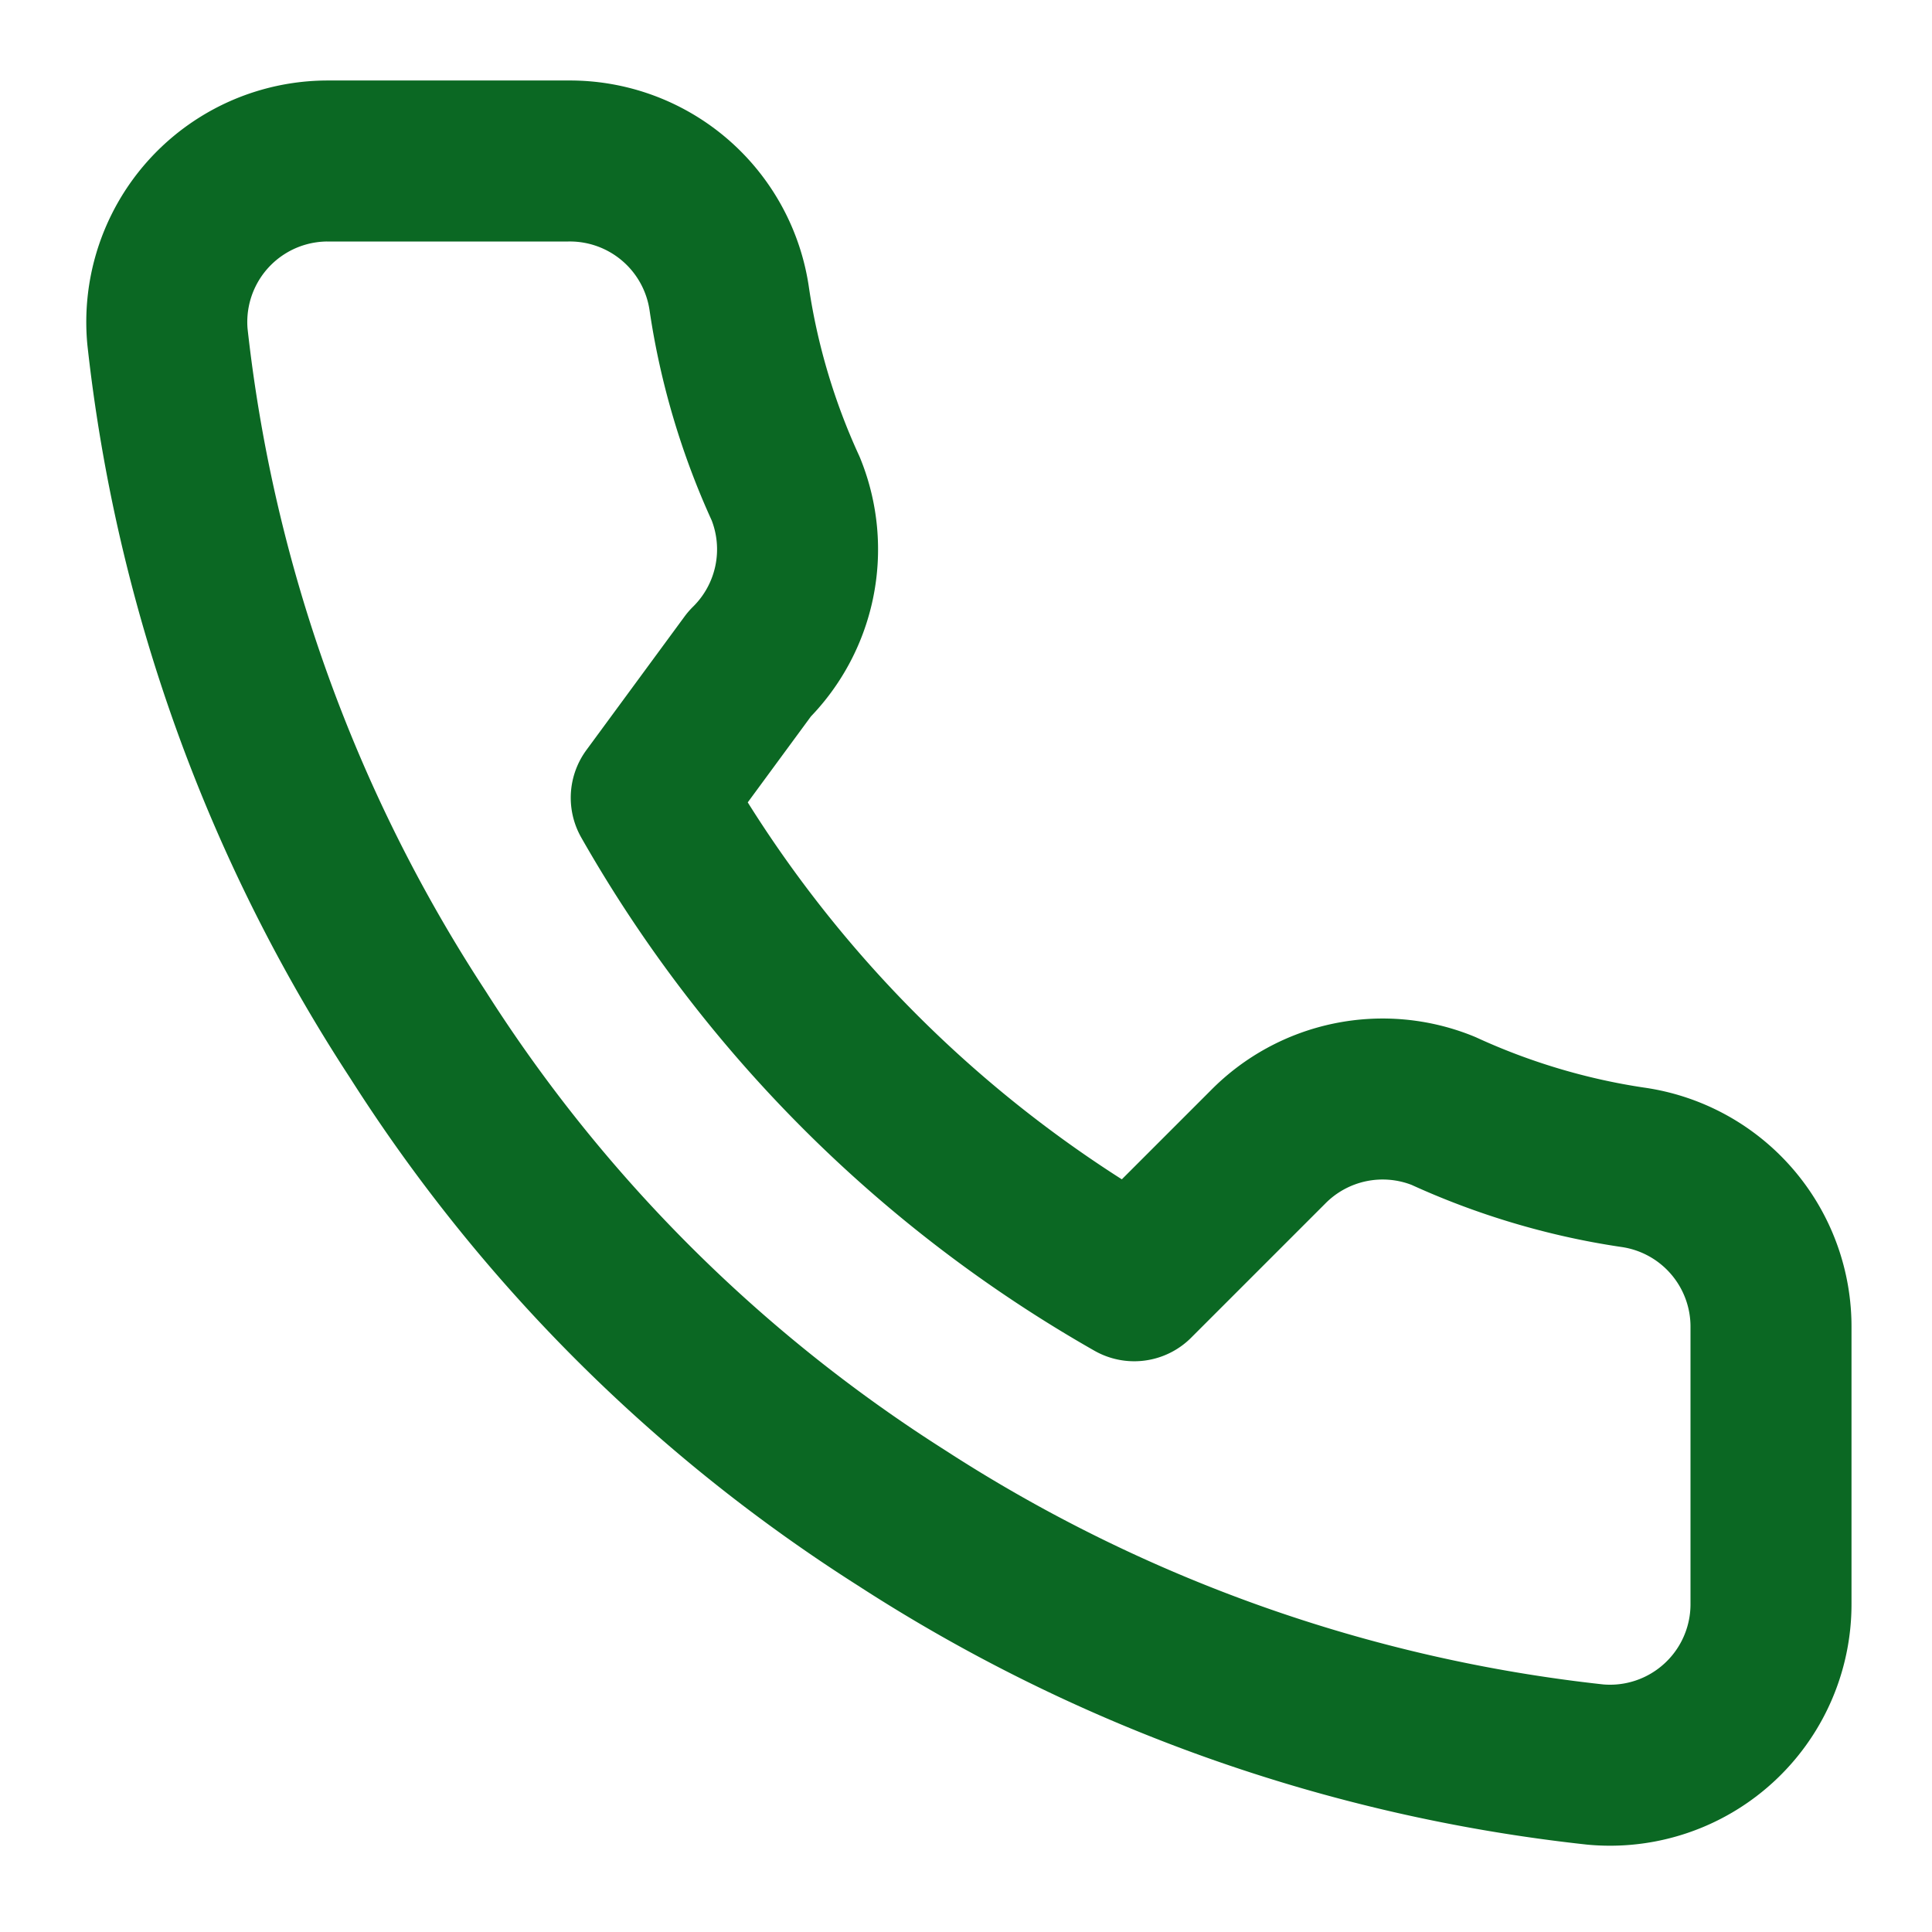 <svg xmlns="http://www.w3.org/2000/svg" width="40" height="40" viewBox="0 0 24 24" fill="none" stroke="#0b6823" stroke-width="2" stroke-linecap="round" stroke-linejoin="round">
  <path d="M22 16.92v3a2 2 0 0 1-2.18 2 19.79 19.79 0 0 1-8.63-3.07 19.5 19.5 0 0 1-6-6A19.79 19.79 0 0 1 2.08 4.18 2 2 0 0 1 4.06 2h3a2 2 0 0 1 2 1.72c.12.81.36 1.61.7 2.35a2 2 0 0 1-.45 2.18L8.09 9.91a16 16 0 0 0 6 6l1.66-1.66a2 2 0 0 1 2.18-.45c.74.34 1.54.58 2.35.7a2 2 0 0 1 1.72 2z"></path>
</svg>
